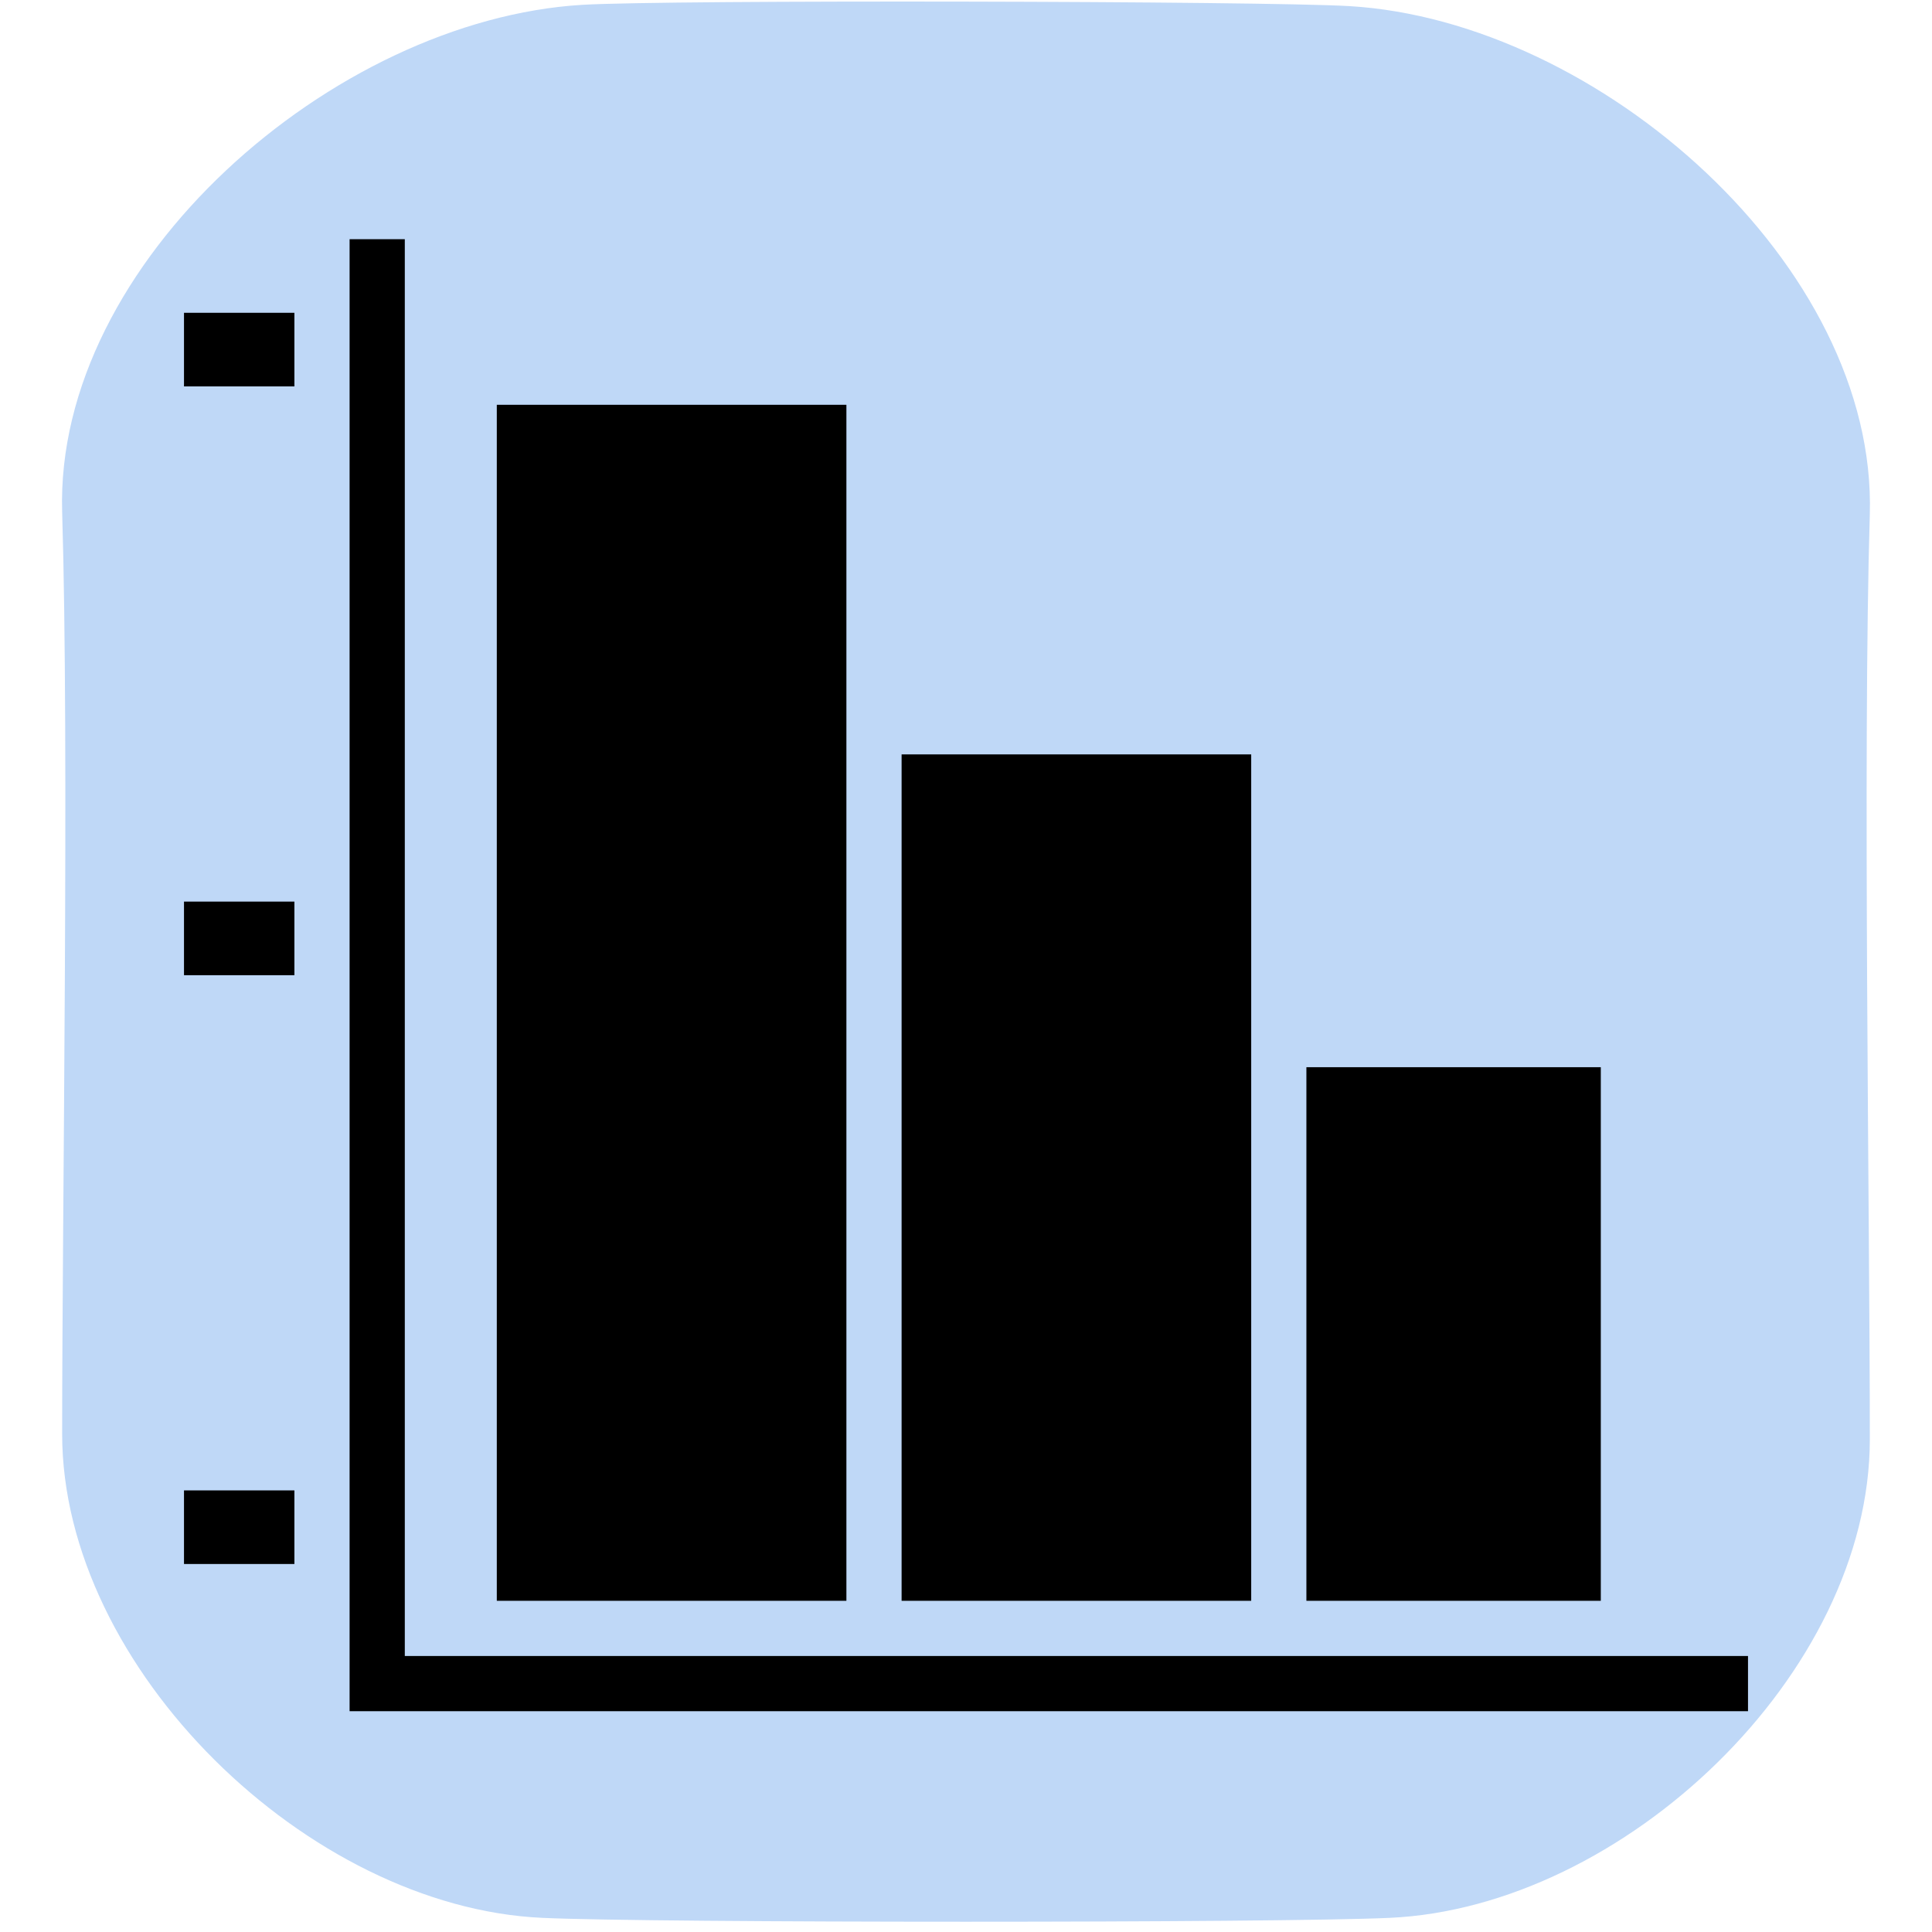 <?xml version="1.0" encoding="utf-8"?>
<!-- Generator: Adobe Illustrator 16.0.0, SVG Export Plug-In . SVG Version: 6.00 Build 0)  -->
<!DOCTYPE svg PUBLIC "-//W3C//DTD SVG 1.1//EN" "http://www.w3.org/Graphics/SVG/1.1/DTD/svg11.dtd">
<svg version="1.1" id="Layer_1" xmlns="http://www.w3.org/2000/svg" xmlns:xlink="http://www.w3.org/1999/xlink" x="0px" y="0px"
	 width="105px" height="105px" viewBox="0 0 105 105" enable-background="new 0 0 105 105" xml:space="preserve">
<g>
	<path fill="#BFD8F7" d="M101.621,78.22c0,12.74-13.38,25.435-26.09,26.011c-6.019,0.281-40.075,0.281-46.063,0
		c-12.71-0.576-26.09-13.557-26.09-26.297c0-12.006,0.391-37.206,0-50.116C2.974,14.279,18.1,1.072,31.65,0.262
		c4.726-0.28,36.989-0.208,41.699,0.071c13.55,0.811,28.677,14.099,28.271,27.634C101.231,40.879,101.621,66.214,101.621,78.22z"/>
	<g>
		<g>
			<rect x="71" y="58" width="16" height="29"/>
			<rect x="49" y="41" width="19" height="46"/>
			<rect x="27" y="22" width="19" height="65"/>
		</g>
		<polyline fill="none" stroke="#000000" stroke-width="3" stroke-miterlimit="10" points="20.5,13 20.5,91.5 95,91.5 		"/>
		<rect x="10" y="81" width="6" height="4"/>
		<rect x="10" y="49" width="6" height="4"/>
		<rect x="10" y="17" width="6" height="4"/>
	</g>
</g>
</svg>
